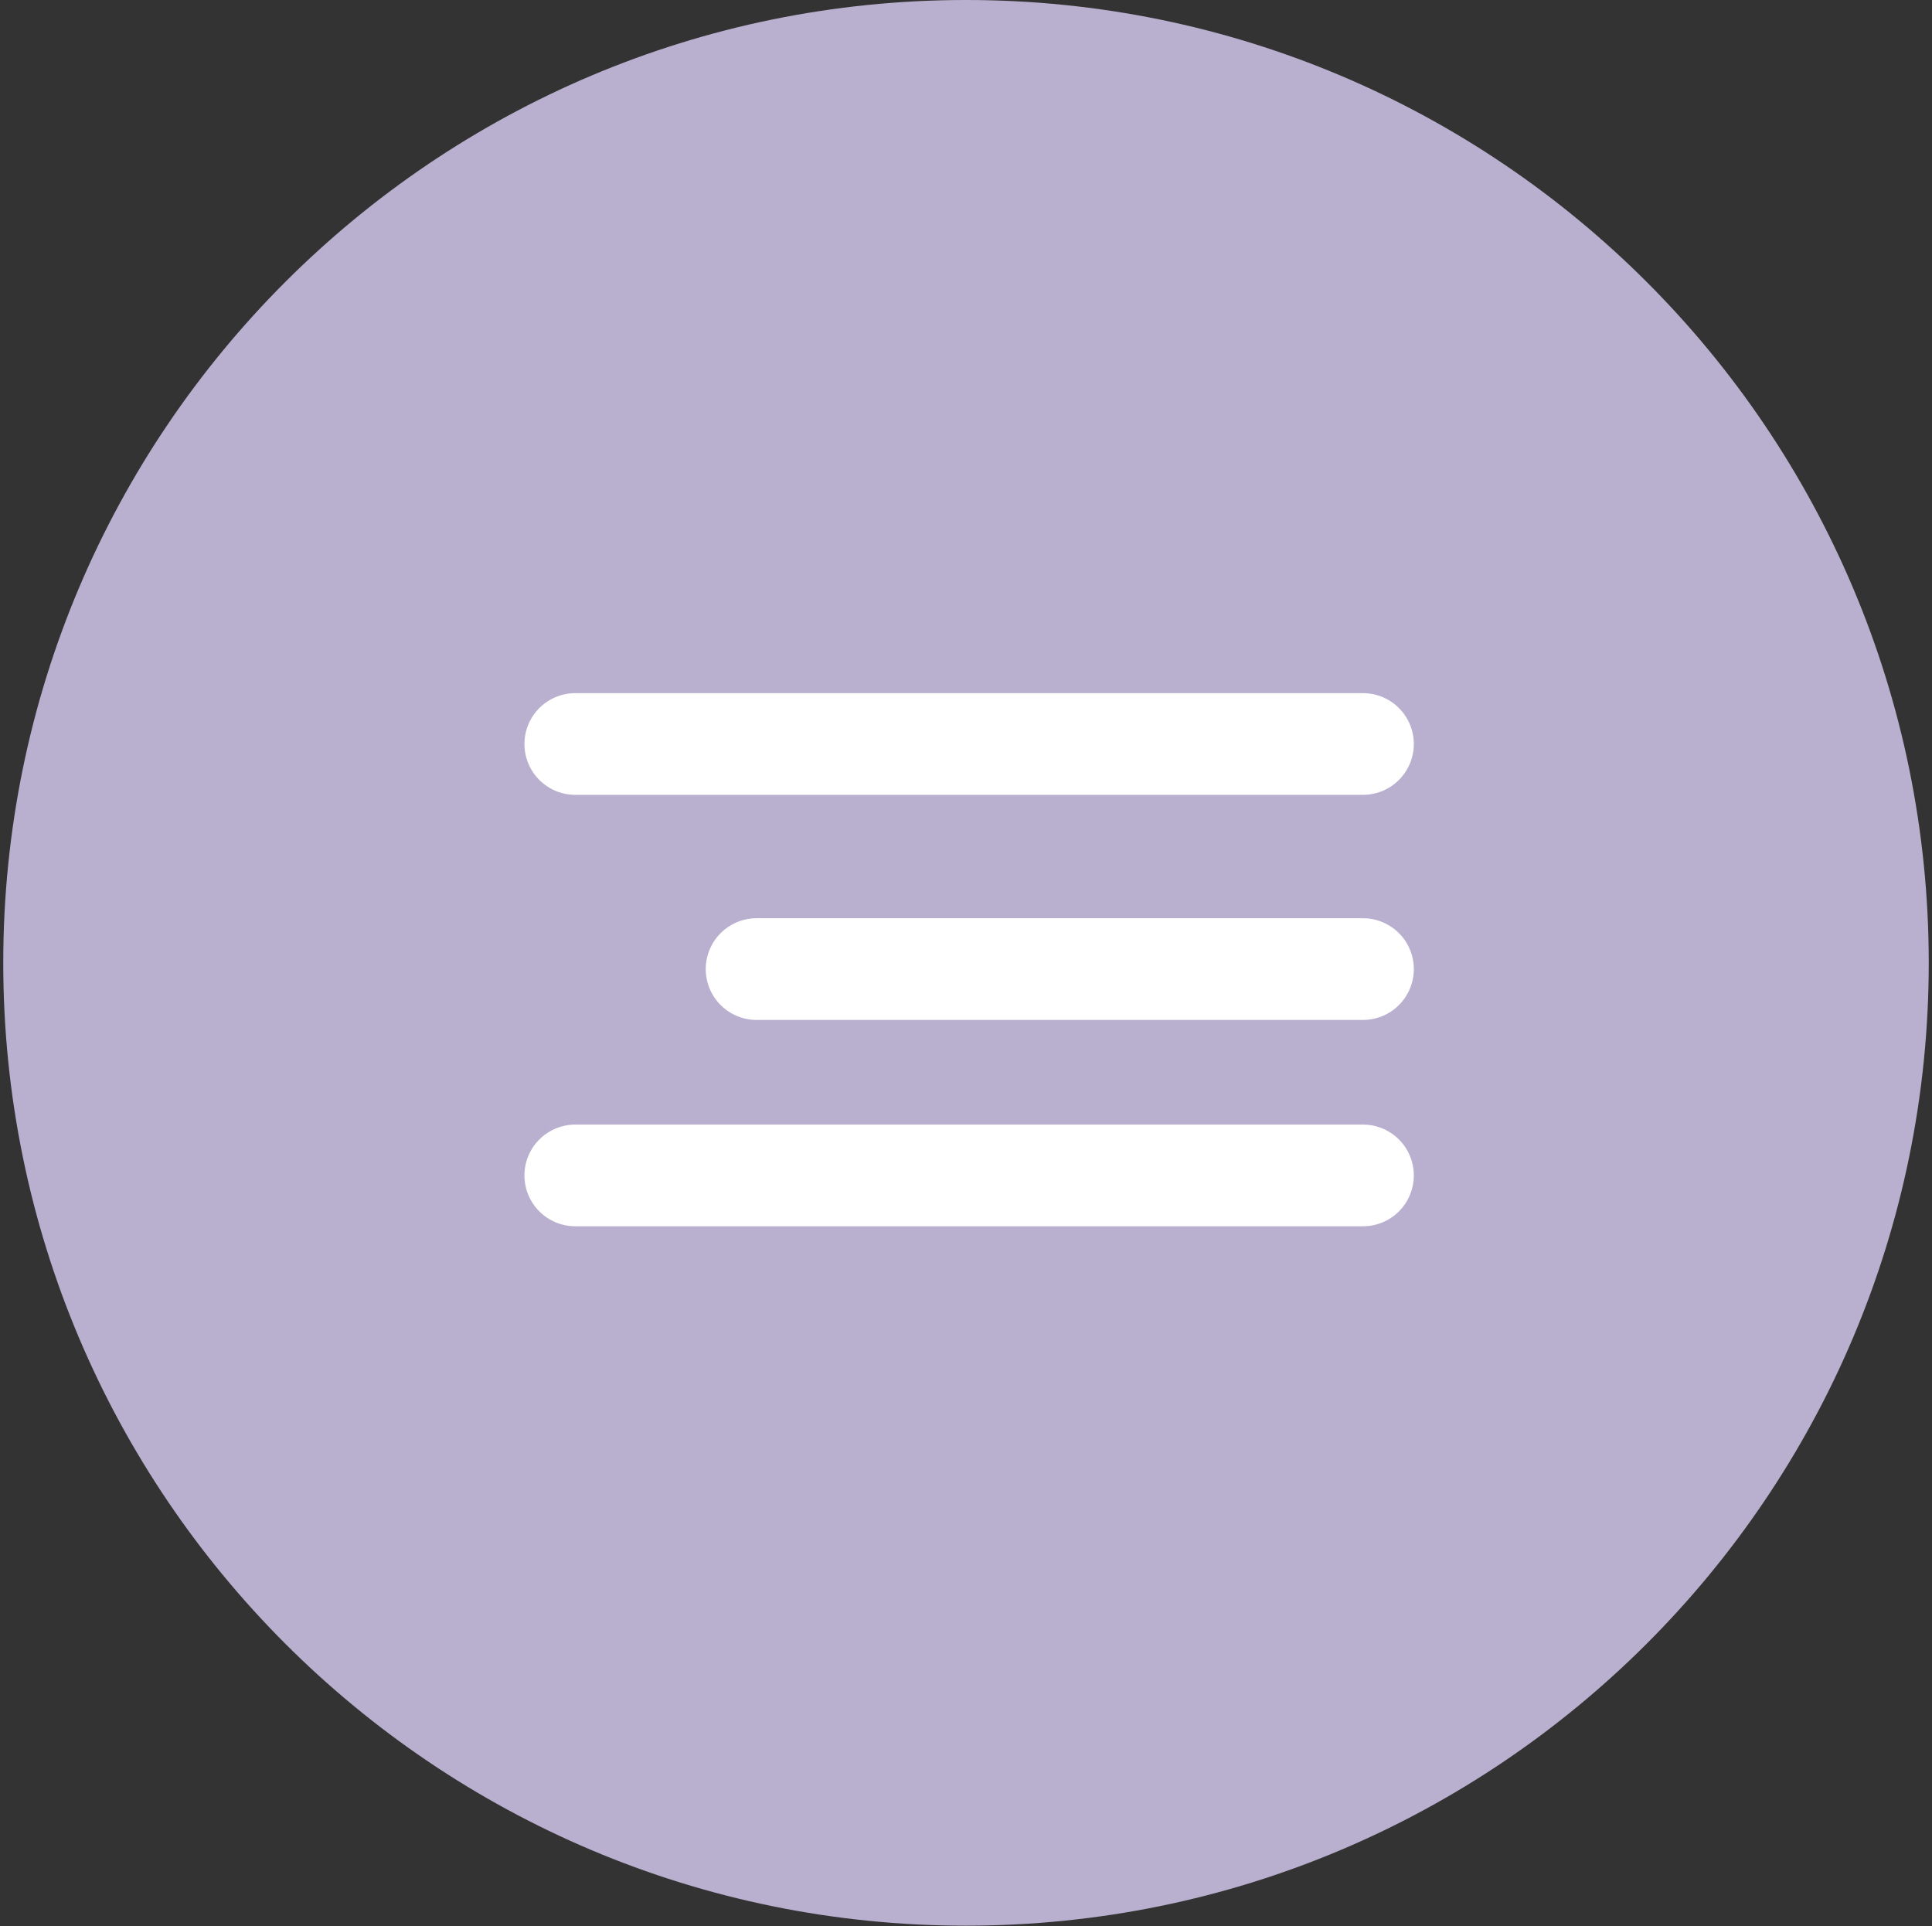 <?xml version="1.0" encoding="UTF-8"?> <svg xmlns="http://www.w3.org/2000/svg" viewBox="0 0 38.00 37.88" data-guides="{&quot;vertical&quot;:[],&quot;horizontal&quot;:[]}"><rect x="0" y="0" width="38.00" height="37.88" fill="#333333" stroke="none"/><defs></defs><path fill="#b9b0cf" stroke="none" fill-opacity="1" stroke-width="1" stroke-opacity="1" cx="154.5" cy="154" r="154" id="tSvga8a8c7894e" title="Ellipse 1" d="M19 0C29.458 0 37.936 8.478 37.936 18.936C37.936 29.394 29.458 37.872 19 37.872C8.542 37.872 0.064 29.394 0.064 18.936C0.064 8.478 8.542 0 19 0Z" style="transform-origin: -5680px -4985.06px;"></path><path fill="none" stroke="white" fill-opacity="1" stroke-width="2" stroke-opacity="1" stroke-linecap="round" id="tSvgd8dda471e5" title="Path 1" d="M11.315 14.632C16.479 14.632 21.644 14.632 26.808 14.632"></path><path fill="none" stroke="white" fill-opacity="1" stroke-width="2" stroke-opacity="1" stroke-linecap="round" id="tSvg14a9451781b" title="Path 2" d="M14.881 19.059C18.857 19.059 22.832 19.059 26.808 19.059"></path><path fill="none" stroke="white" fill-opacity="1" stroke-width="2" stroke-opacity="1" stroke-linecap="round" id="tSvgf90cb73b83" title="Path 3" d="M11.315 23.117C16.479 23.117 21.644 23.117 26.808 23.117"></path></svg> 